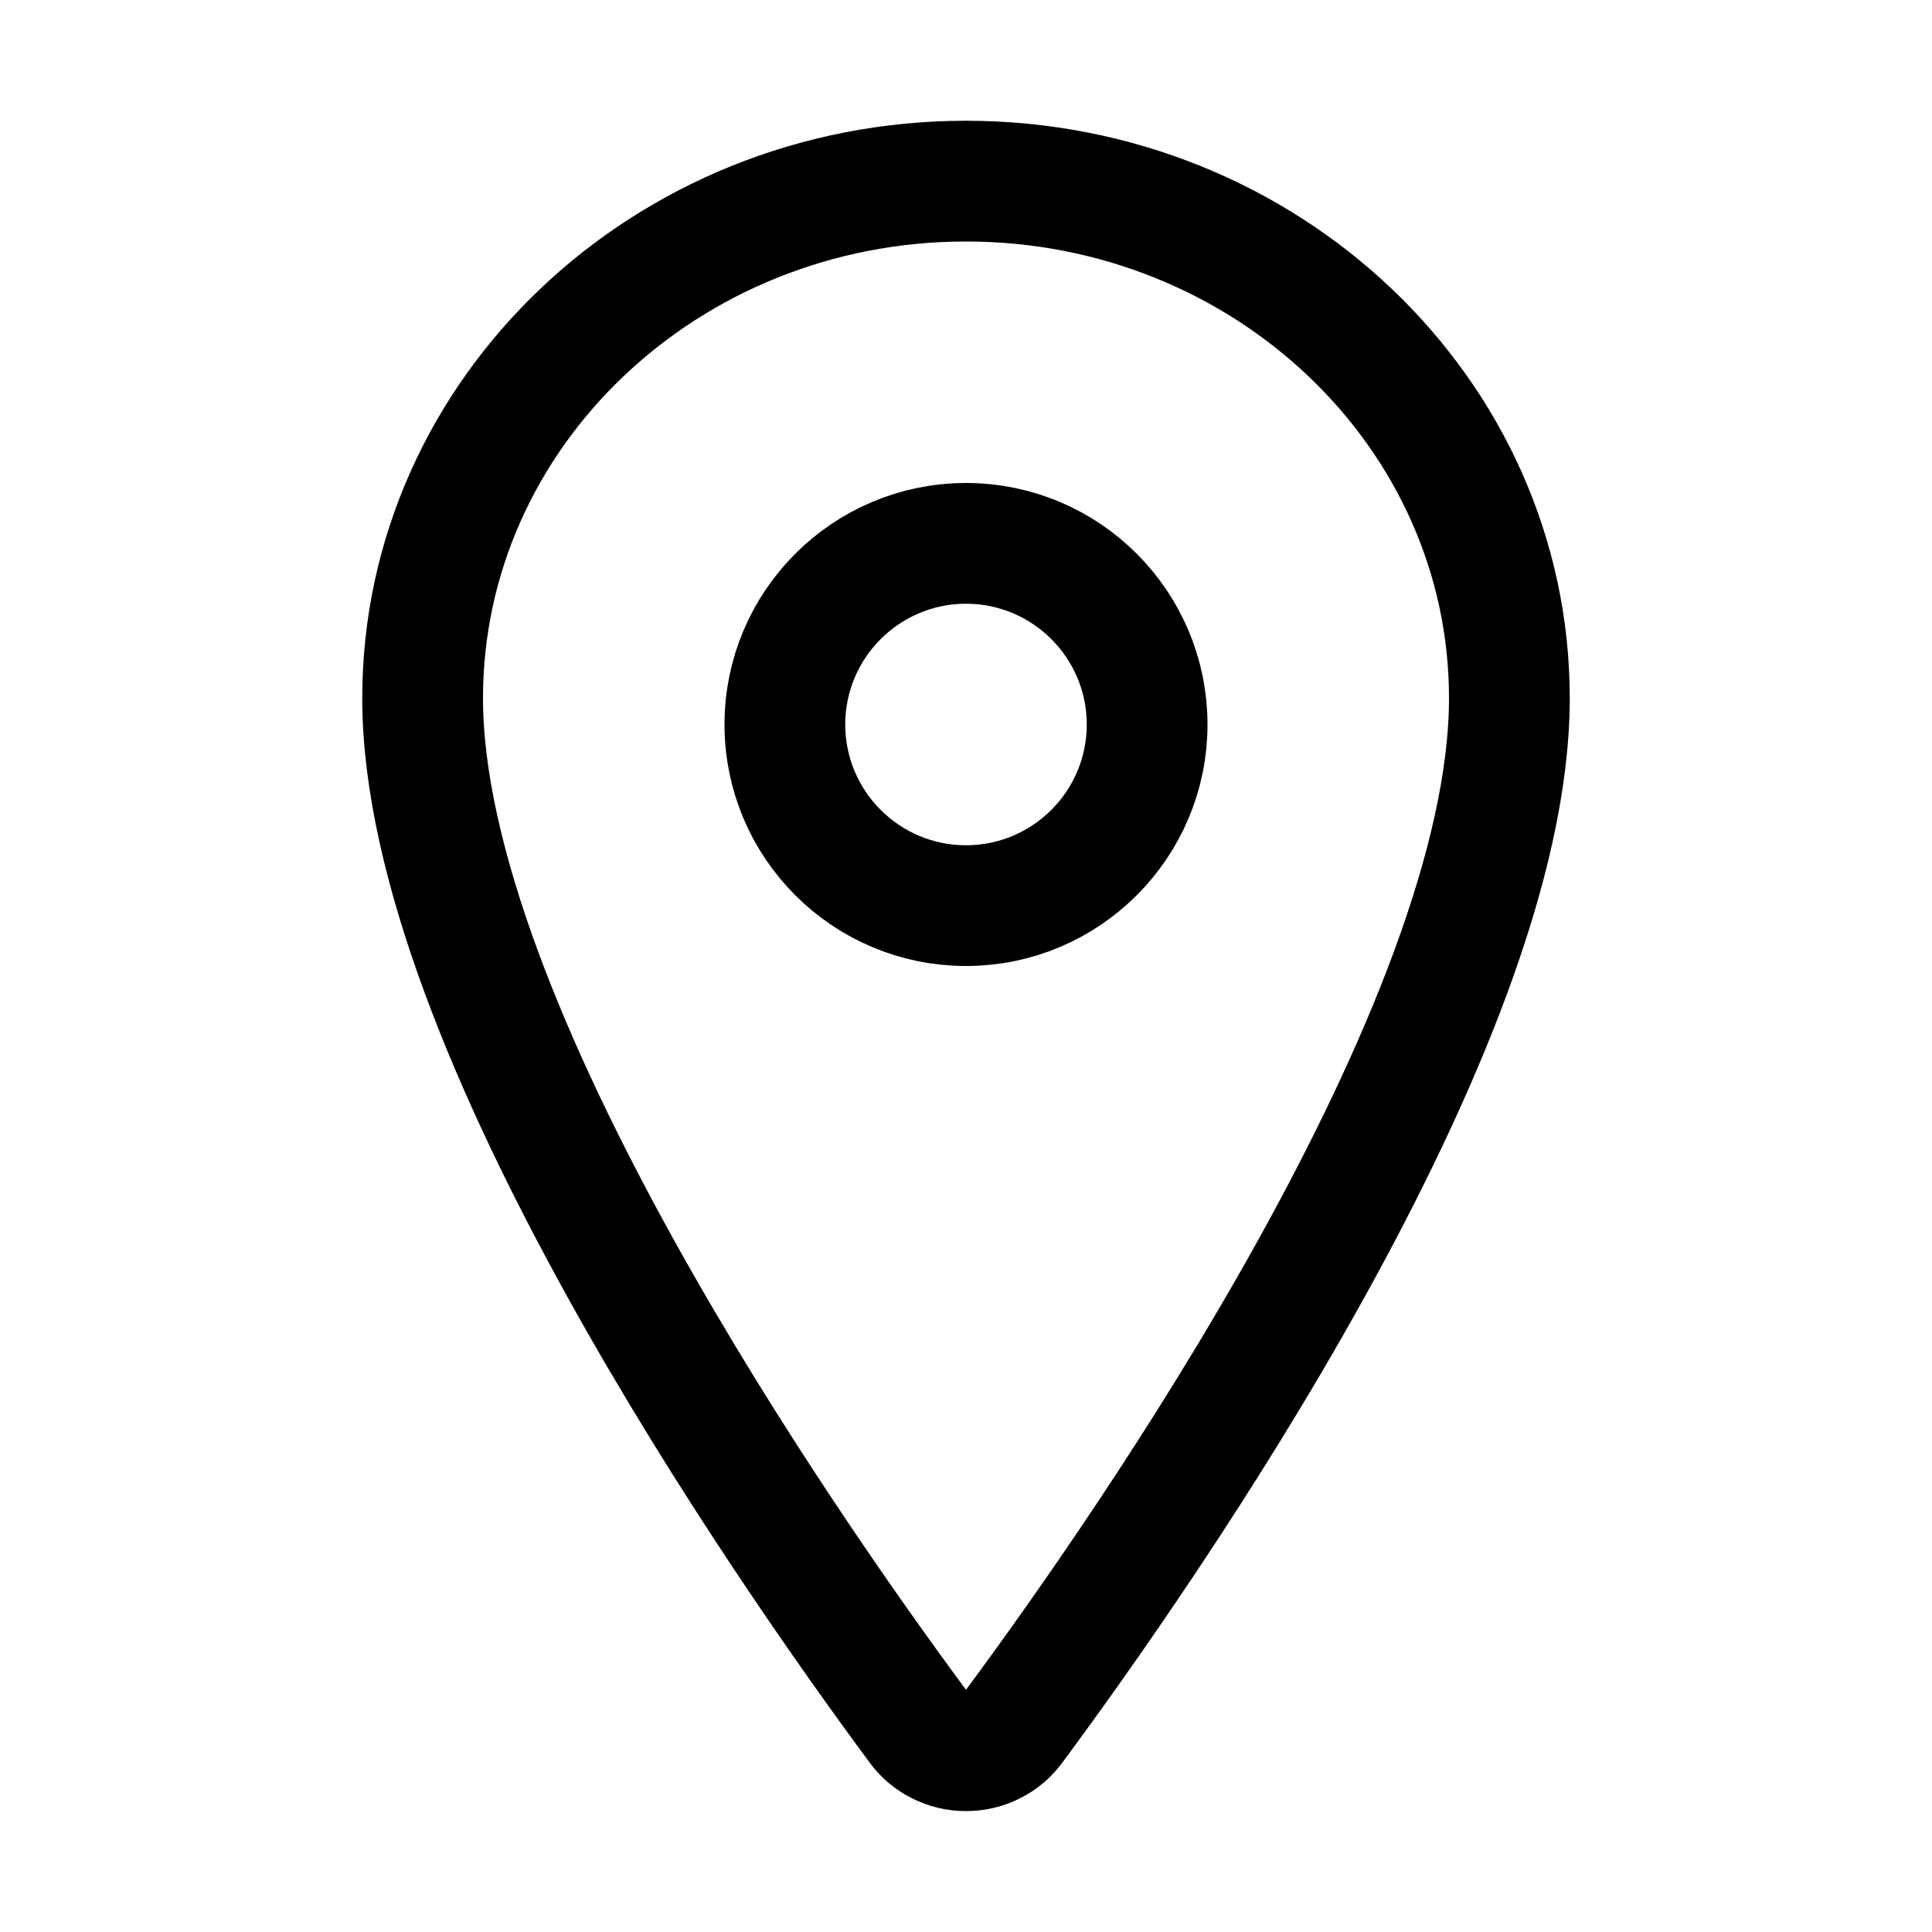 <svg width="12" height="12" viewBox="0 0 12 12" fill="none" xmlns="http://www.w3.org/2000/svg">
<path d="M6 1.125C4.137 1.125 2.625 2.564 2.625 4.336C2.625 6.375 4.875 9.606 5.701 10.722C5.735 10.77 5.78 10.808 5.832 10.834C5.884 10.861 5.942 10.874 6 10.874C6.058 10.874 6.116 10.861 6.168 10.834C6.22 10.808 6.265 10.77 6.299 10.722C7.125 9.607 9.375 6.377 9.375 4.336C9.375 2.564 7.863 1.125 6 1.125Z" stroke="black" stroke-width="0.75" stroke-linecap="round" stroke-linejoin="round"/>
<path d="M6 5.625C6.621 5.625 7.125 5.121 7.125 4.5C7.125 3.879 6.621 3.375 6 3.375C5.379 3.375 4.875 3.879 4.875 4.5C4.875 5.121 5.379 5.625 6 5.625Z" stroke="black" stroke-width="0.75" stroke-linecap="round" stroke-linejoin="round"/>
</svg>
